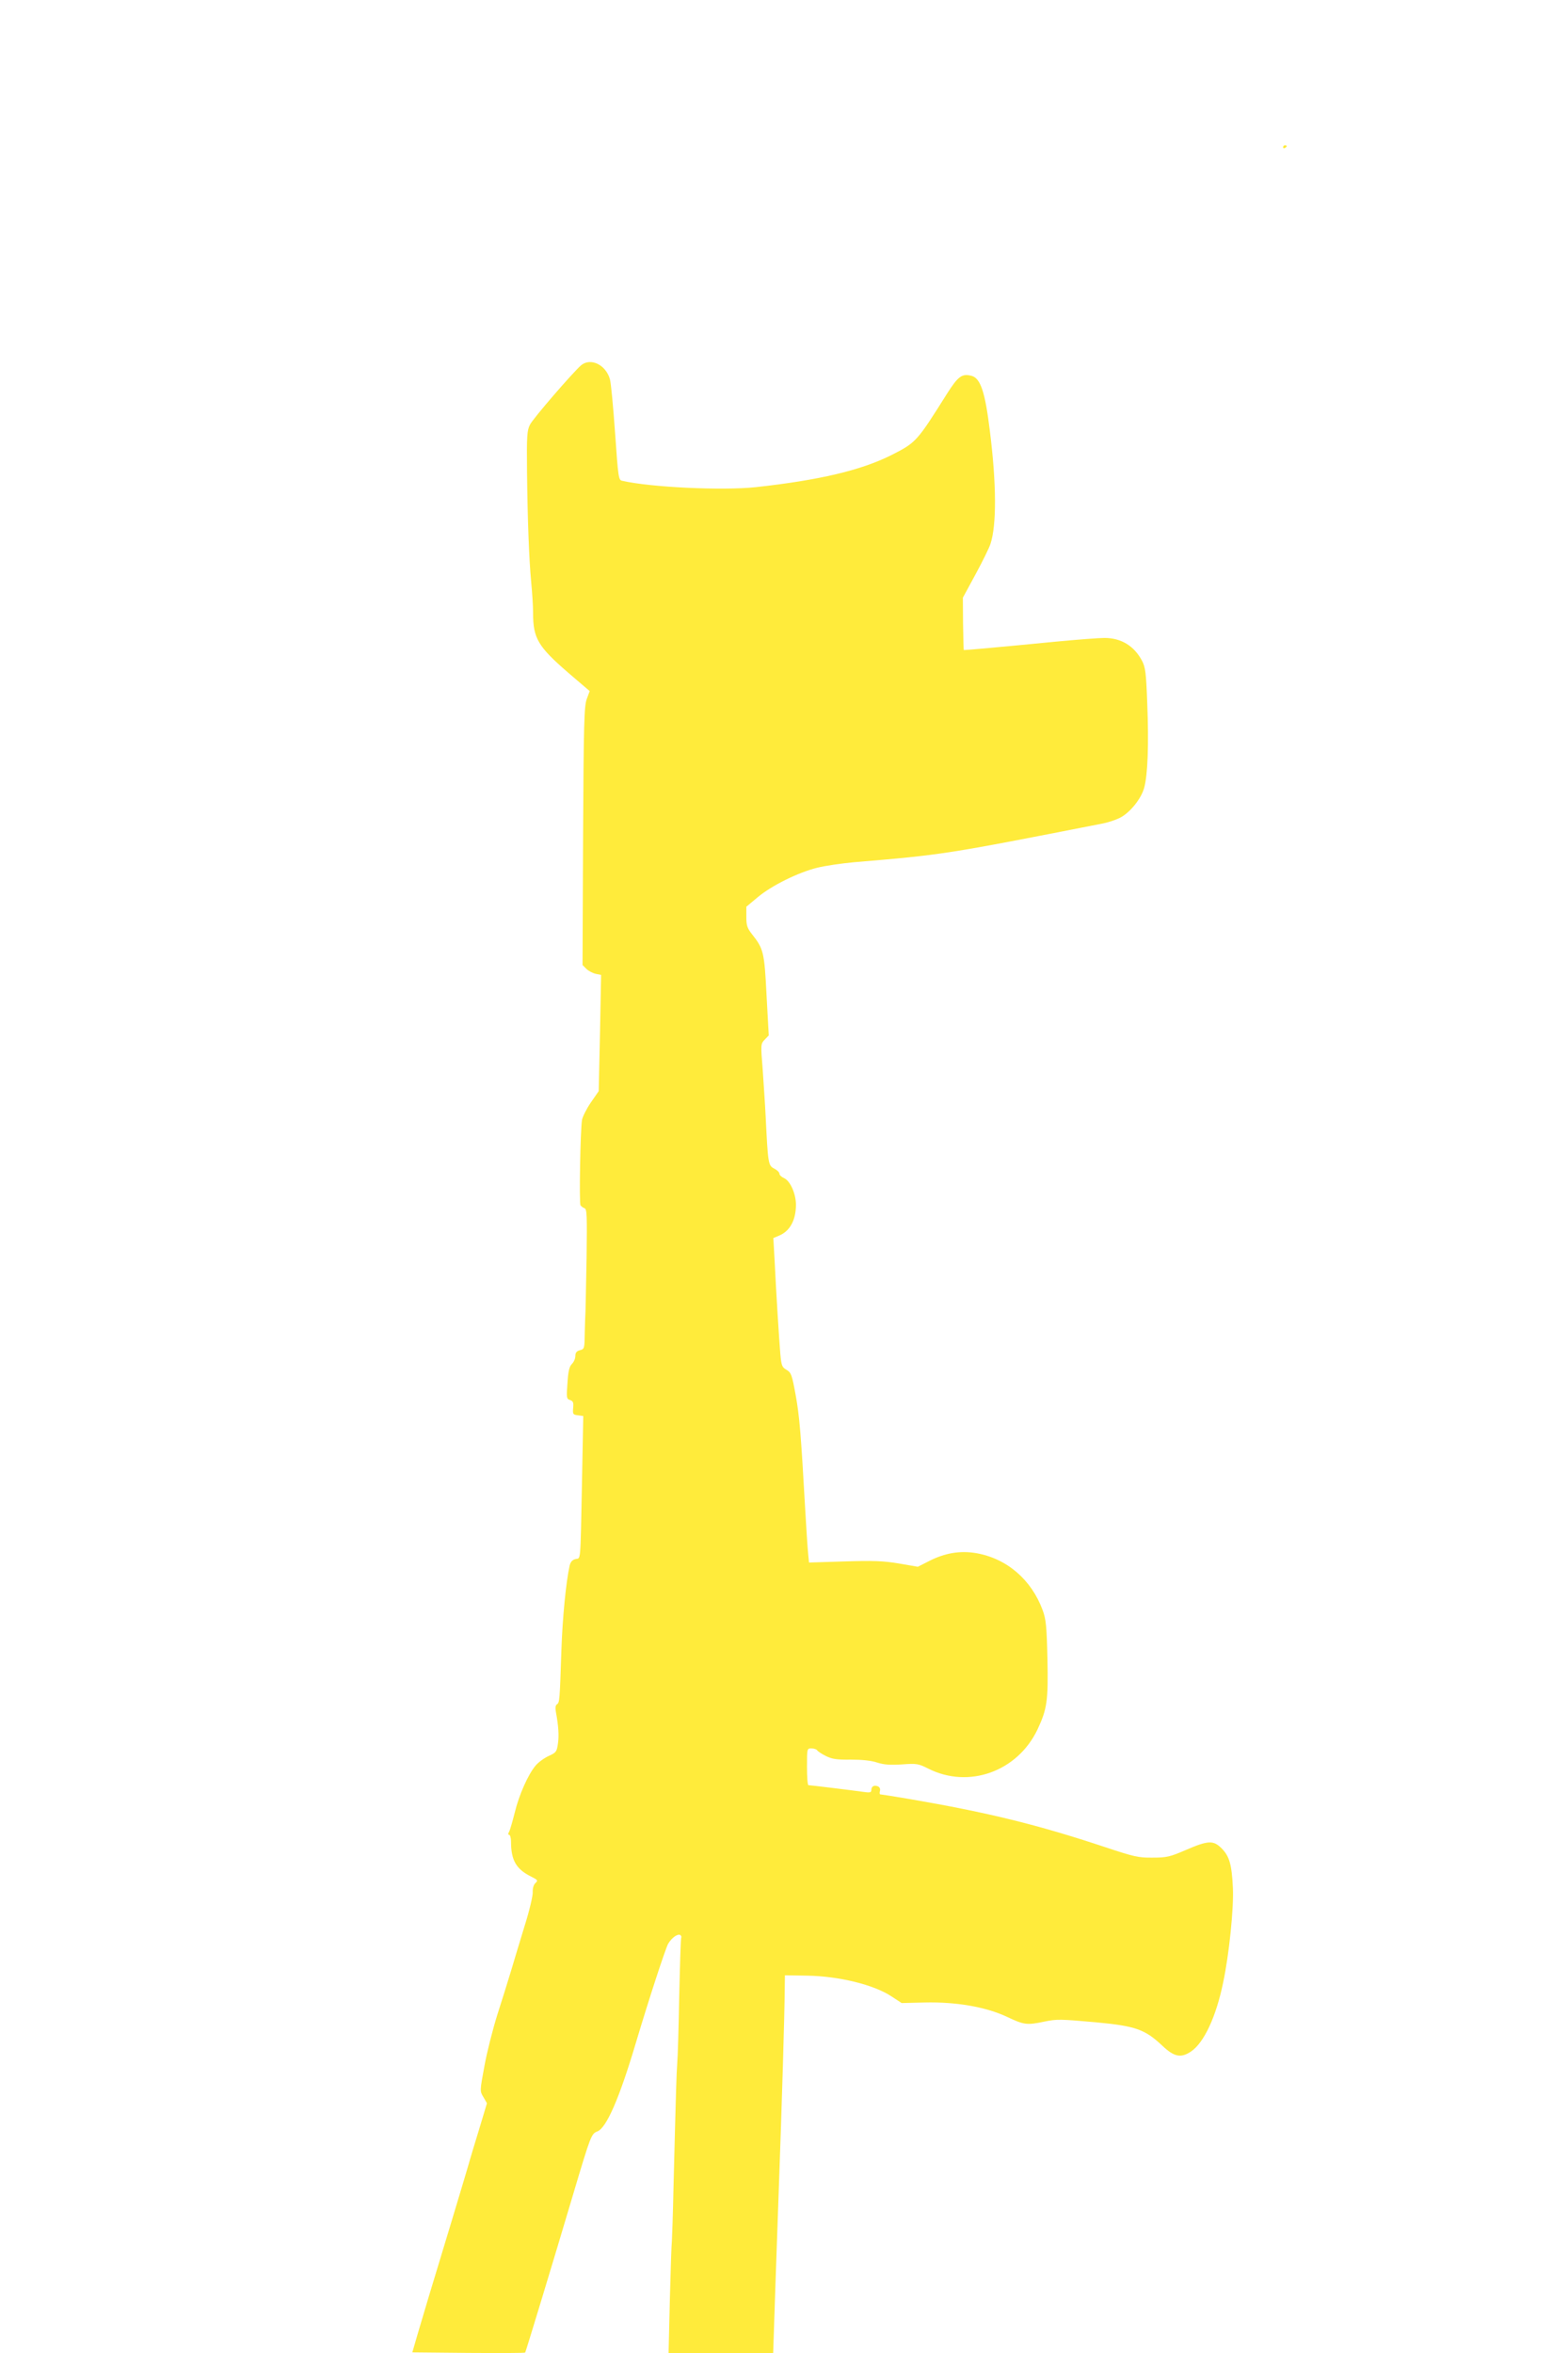 <?xml version="1.0" standalone="no"?>
<!DOCTYPE svg PUBLIC "-//W3C//DTD SVG 20010904//EN"
 "http://www.w3.org/TR/2001/REC-SVG-20010904/DTD/svg10.dtd">
<svg version="1.0" xmlns="http://www.w3.org/2000/svg"
 width="853pt" height="1280pt" viewBox="0 0 853 1280"
 preserveAspectRatio="xMidYMid meet">
<g transform="translate(0,1280) scale(0.1,-0.1)"
fill="#ffeb3b" stroke="none">
<path d="M6980 11999 c0 -5 5 -7 10 -4 6 3 10 8 10 11 0 2 -4 4 -10 4 -5 0
-10 -5 -10 -11z"/>
<path d="M3161 10813 c-44 -38 -262 -290 -278 -323 -16 -31 -18 -62 -16 -255
3 -267 11 -478 23 -605 5 -52 10 -126 10 -165 0 -137 27 -182 191 -324 l117
-100 -16 -43 c-14 -38 -17 -128 -20 -745 l-3 -702 21 -21 c11 -11 34 -23 51
-27 l29 -6 -6 -316 -7 -316 -43 -62 c-24 -35 -45 -78 -48 -95 -9 -57 -16 -453
-8 -464 4 -6 14 -13 22 -16 13 -4 14 -40 11 -269 -3 -145 -5 -277 -6 -294 -1
-16 -3 -69 -4 -116 -1 -84 -2 -87 -26 -93 -18 -5 -25 -13 -25 -31 0 -14 -8
-33 -19 -44 -14 -14 -20 -40 -24 -104 -6 -81 -5 -86 14 -92 17 -6 20 -14 17
-43 -3 -34 -1 -37 26 -40 l29 -4 -7 -361 c-9 -450 -6 -410 -35 -417 -17 -4
-27 -15 -32 -35 -20 -90 -39 -284 -45 -460 -9 -275 -10 -286 -24 -295 -8 -5
-10 -19 -6 -41 14 -76 18 -130 11 -174 -6 -43 -10 -48 -50 -66 -24 -11 -56
-34 -71 -52 -41 -48 -91 -161 -114 -257 -12 -47 -25 -93 -30 -102 -7 -12 -7
-18 0 -18 5 0 10 -17 10 -37 0 -102 28 -150 111 -191 35 -18 37 -20 21 -35
-10 -10 -15 -30 -14 -50 1 -18 -18 -100 -44 -182 -25 -83 -59 -193 -74 -245
-16 -52 -49 -160 -75 -240 -25 -80 -57 -206 -70 -279 -25 -135 -25 -135 -5
-168 l19 -33 -43 -143 c-24 -78 -46 -151 -49 -162 -5 -22 -182 -608 -224 -745
-14 -47 -40 -134 -58 -195 l-32 -110 305 -3 c168 -1 307 -1 309 2 3 3 153 497
264 871 93 312 96 319 129 332 49 19 119 179 208 478 75 251 162 516 177 543
20 33 51 55 66 47 5 -4 7 -10 5 -14 -3 -4 -7 -146 -11 -317 -3 -170 -8 -336
-11 -369 -4 -59 -6 -115 -20 -665 -3 -151 -8 -286 -9 -300 -2 -14 -7 -157 -11
-317 l-7 -293 284 0 285 0 12 363 c7 199 15 430 18 512 18 497 32 962 33 1115
l1 66 123 -2 c170 -3 361 -49 457 -113 l55 -36 125 3 c172 4 333 -24 448 -78
93 -44 108 -46 203 -26 68 14 84 14 284 -4 212 -20 263 -38 357 -126 65 -62
102 -70 158 -32 70 48 136 189 174 375 33 155 58 405 53 513 -6 129 -19 174
-62 217 -44 44 -73 43 -193 -9 -88 -38 -105 -42 -182 -42 -77 -1 -101 5 -255
56 -373 124 -639 189 -1069 263 -82 14 -153 25 -157 25 -4 0 -5 8 -2 19 3 11
-2 21 -12 25 -21 8 -35 -1 -35 -21 0 -13 -8 -15 -47 -9 -56 8 -284 36 -295 36
-5 0 -8 45 -8 100 0 99 0 100 24 100 14 0 28 -5 31 -10 4 -6 25 -20 47 -31 34
-17 59 -21 136 -20 62 0 111 -5 144 -16 38 -12 70 -14 135 -10 80 6 89 4 143
-23 220 -111 485 -16 594 213 52 111 59 156 54 387 -4 176 -8 213 -26 262 -61
166 -195 281 -361 310 -88 15 -171 1 -257 -43 l-61 -31 -104 18 c-84 14 -139
16 -296 11 l-192 -6 -5 52 c-3 29 -10 138 -16 242 -23 410 -31 504 -52 619
-20 109 -24 120 -49 135 -25 14 -28 23 -34 86 -7 86 -23 337 -31 506 l-7 125
31 13 c60 25 92 85 92 170 -1 59 -31 128 -65 143 -14 6 -25 17 -25 24 0 8 -13
20 -29 28 -32 17 -33 25 -46 286 -3 63 -11 177 -16 253 -11 136 -11 139 11
162 l22 23 -12 219 c-12 236 -16 252 -81 334 -24 31 -29 46 -29 92 l0 55 61
51 c76 64 220 135 324 161 44 11 134 24 200 30 487 41 494 42 1355 211 30 6
71 20 91 30 55 27 117 104 133 163 20 71 26 238 17 461 -6 165 -10 195 -28
230 -43 82 -114 125 -205 125 -29 0 -147 -9 -263 -20 -305 -30 -500 -47 -502
-46 -1 1 -3 66 -4 143 l-1 142 70 129 c38 70 74 144 80 163 34 102 33 327 -3
614 -26 213 -51 289 -101 301 -51 13 -72 -3 -132 -97 -164 -261 -168 -266
-302 -334 -165 -83 -393 -137 -740 -175 -180 -19 -571 -1 -726 35 -19 4 -21
17 -38 260 -10 140 -22 272 -28 292 -22 79 -105 119 -157 76z"/>
</g>
</svg>
